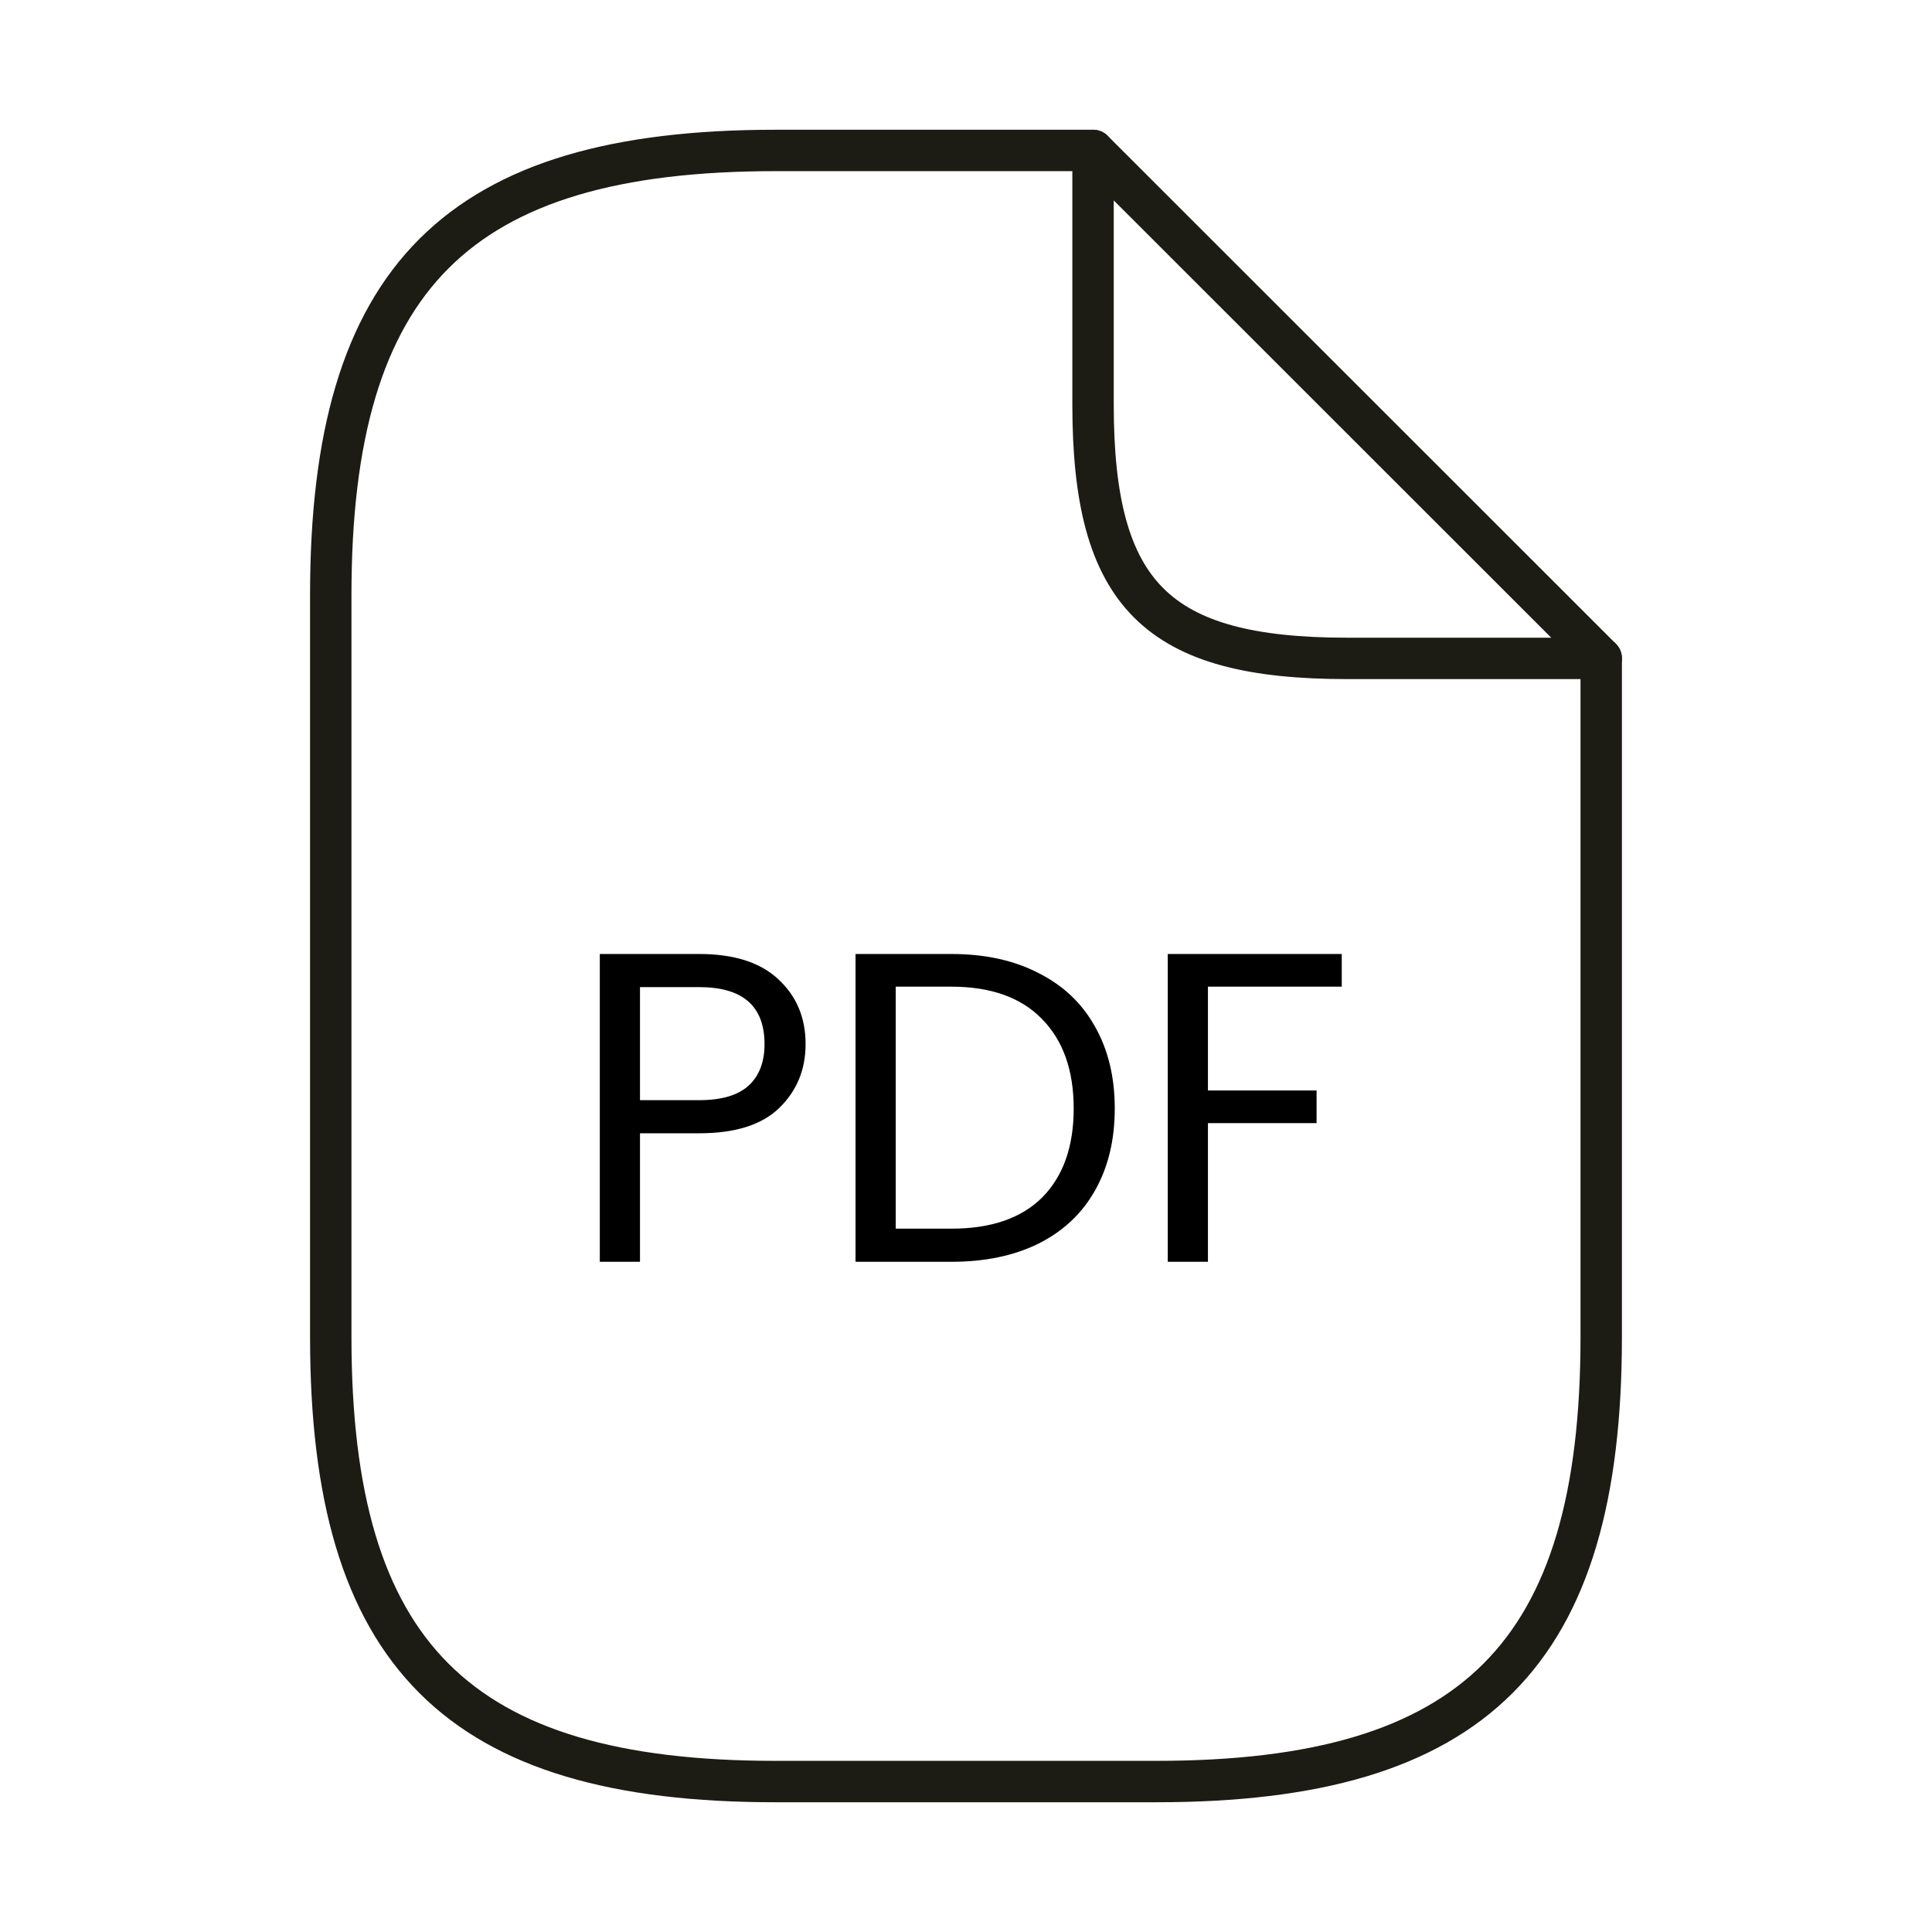 <svg width="70" height="70" viewBox="0 0 70 70" fill="none" xmlns="http://www.w3.org/2000/svg">
<path d="M58.015 23.855V48.446C58.015 59.948 53.412 64.549 41.904 64.549H28.095C16.587 64.549 11.984 59.948 11.984 48.446V21.554C11.984 10.052 16.587 5.451 28.095 5.451H39.603" stroke="#1C1C14" stroke-width="1.5" stroke-linecap="round" stroke-linejoin="round"/>
<path d="M58.016 23.855H48.81C41.905 23.855 39.603 21.554 39.603 14.653V5.451L58.016 23.855Z" stroke="#1C1C14" stroke-width="1.5" stroke-linecap="round" stroke-linejoin="round"/>
<path d="M29.188 37.829C29.188 38.757 28.868 39.53 28.228 40.149C27.599 40.757 26.633 41.061 25.332 41.061H23.188V45.717H21.732V34.565H25.332C26.591 34.565 27.545 34.869 28.196 35.477C28.857 36.085 29.188 36.869 29.188 37.829ZM25.332 39.861C26.143 39.861 26.74 39.685 27.124 39.333C27.508 38.981 27.7 38.479 27.7 37.829C27.7 36.453 26.911 35.765 25.332 35.765H23.188V39.861H25.332ZM34.47 34.565C35.686 34.565 36.736 34.794 37.622 35.253C38.518 35.701 39.2 36.346 39.67 37.189C40.15 38.031 40.39 39.023 40.39 40.165C40.39 41.306 40.15 42.298 39.67 43.141C39.2 43.973 38.518 44.613 37.622 45.061C36.736 45.498 35.686 45.717 34.47 45.717H30.998V34.565H34.47ZM34.47 44.517C35.91 44.517 37.008 44.138 37.766 43.381C38.523 42.613 38.902 41.541 38.902 40.165C38.902 38.778 38.518 37.695 37.75 36.917C36.992 36.138 35.899 35.749 34.47 35.749H32.454V44.517H34.47ZM48.614 34.565V35.749H43.766V39.509H47.702V40.693H43.766V45.717H42.31V34.565H48.614Z" fill="black"/>
</svg>
